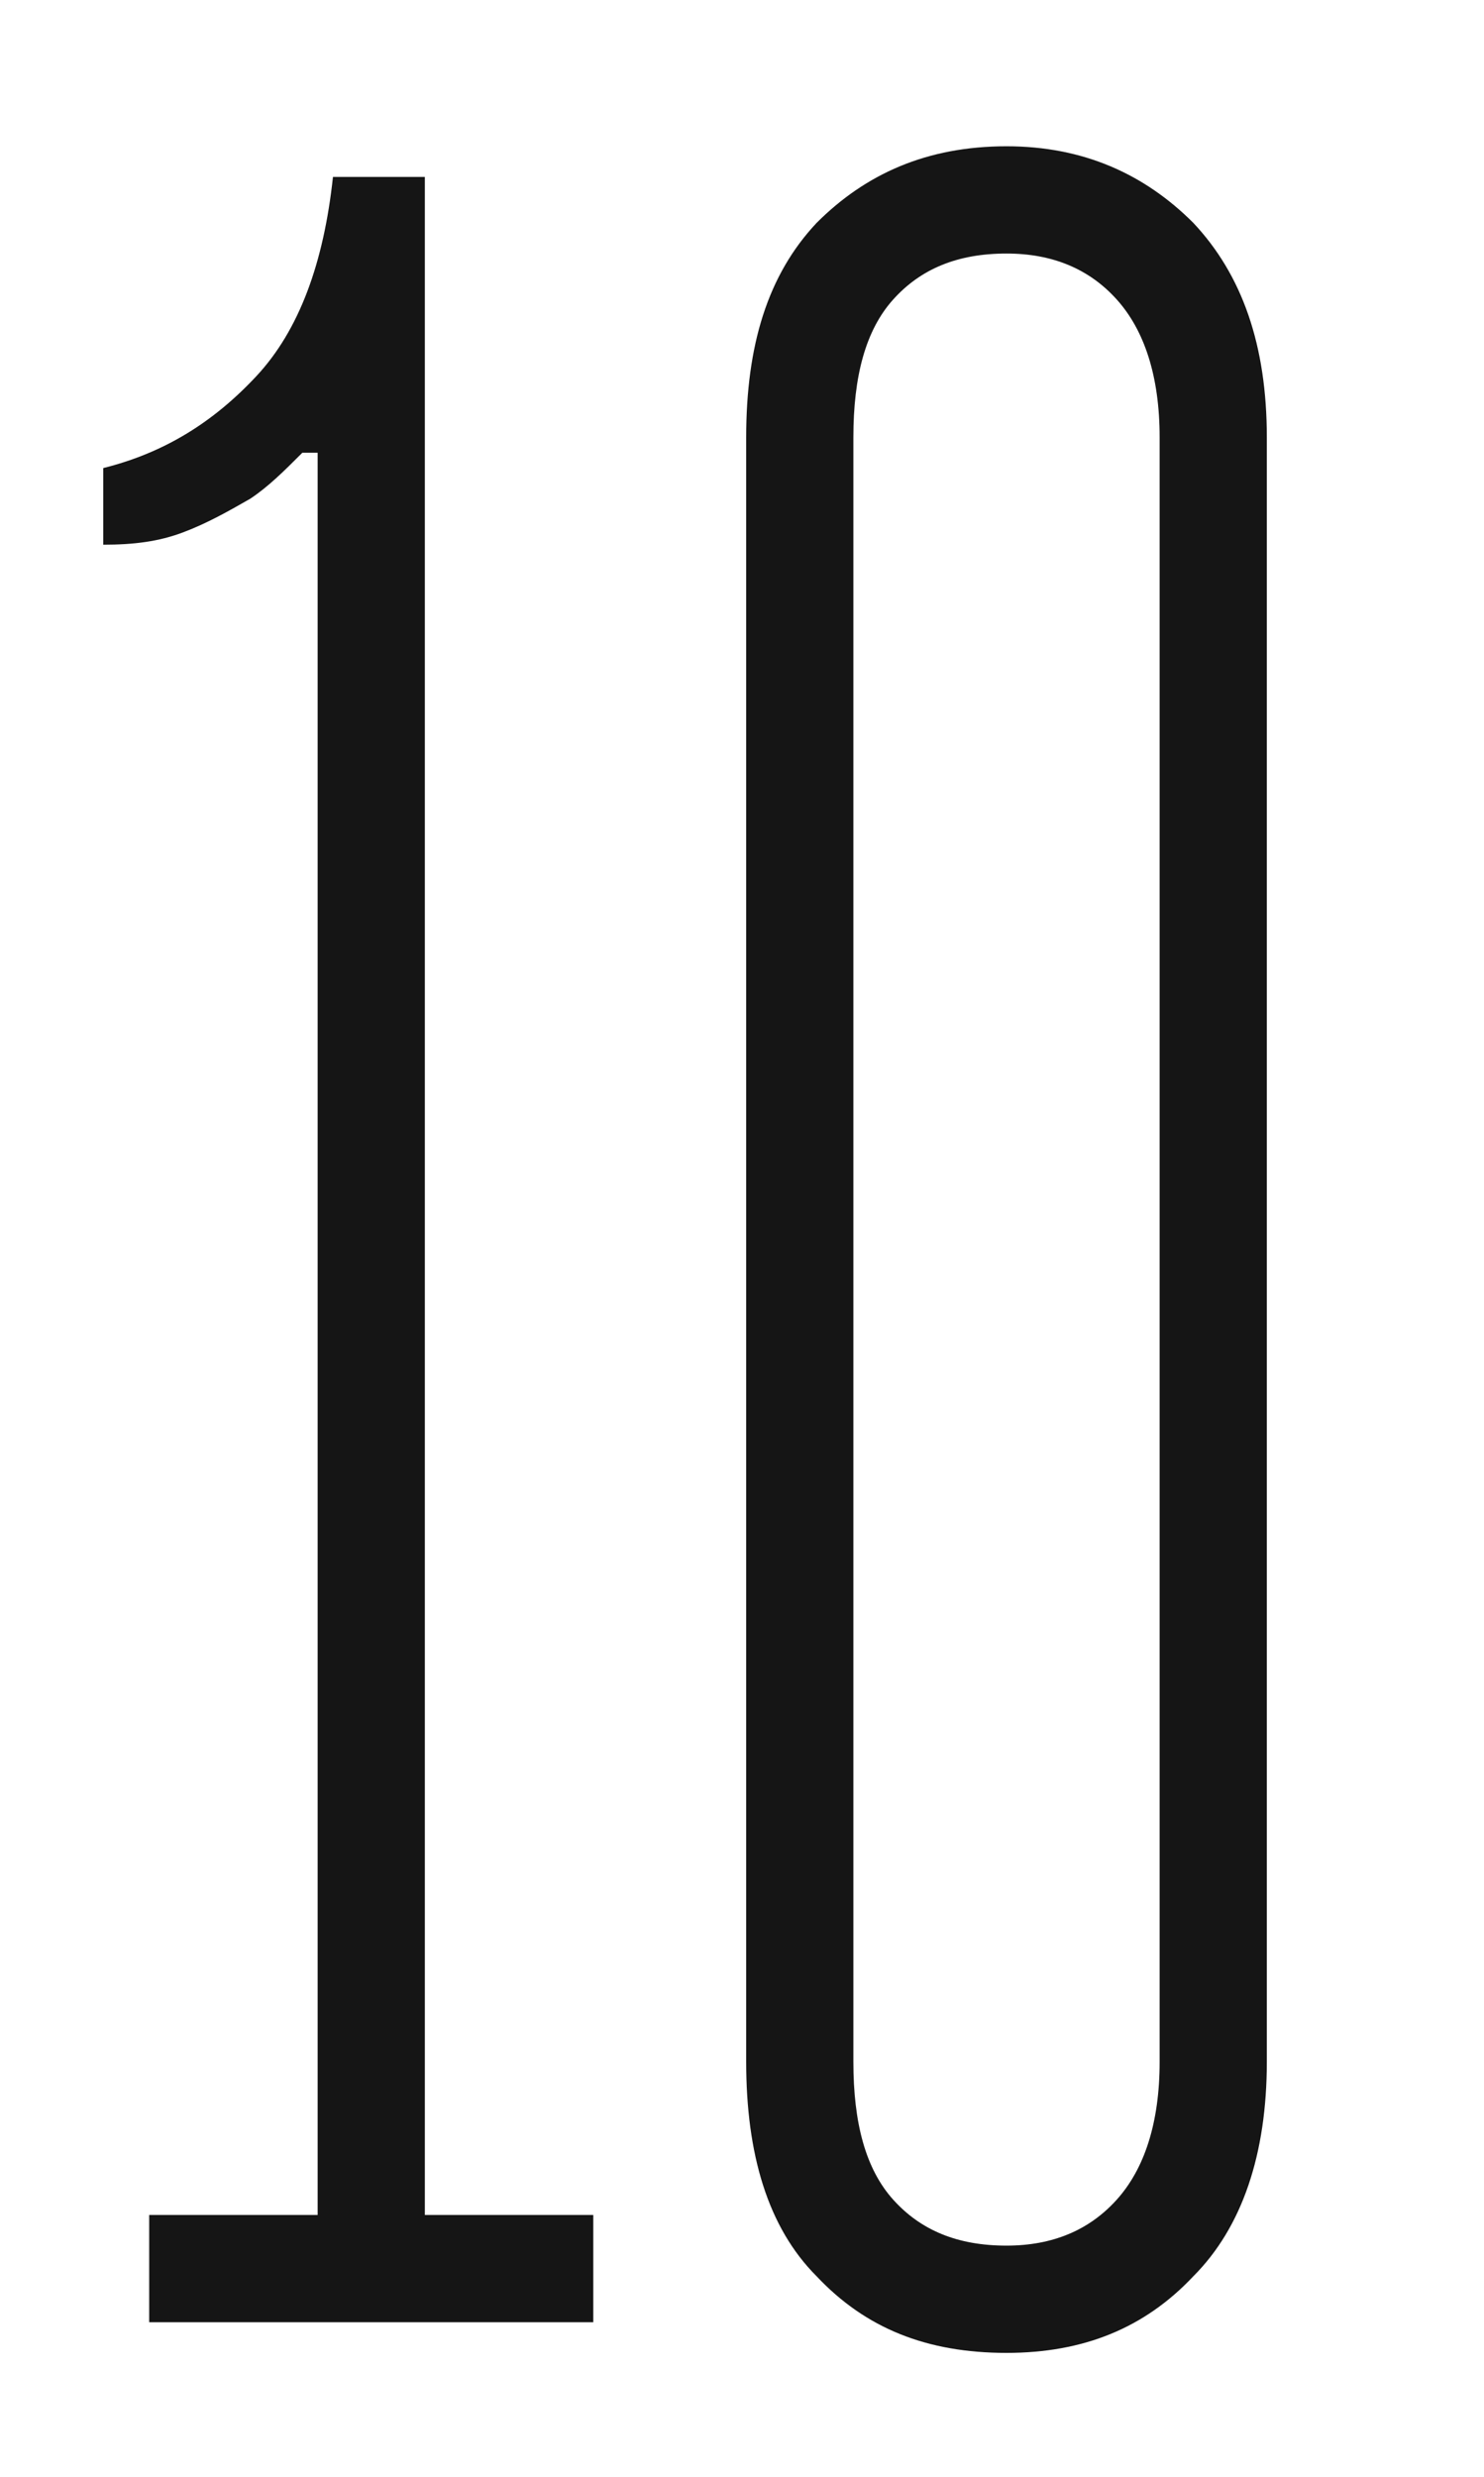 <?xml version="1.0" encoding="UTF-8"?> <svg xmlns="http://www.w3.org/2000/svg" width="1066" height="1778" viewBox="0 0 1066 1778" fill="none"> <path d="M107.172 1667H426.172V1590H305.172V127H239.172C232.572 188.6 214.972 237 184.172 270C153.372 303 118.172 325 74.172 336V391C96.172 391 113.772 388.8 131.372 382.2C148.972 375.6 164.372 366.8 179.772 358C192.972 349.2 203.972 338.2 217.172 325H228.172V1590H107.172V1667ZM833 1480C833 1524 822 1557 802.2 1579C782.4 1601 756 1612 723 1612C687.8 1612 661.4 1601 641.6 1579C621.8 1557 613 1524 613 1480V314C613 270 621.8 237 641.6 215C661.4 193 687.8 182 723 182C756 182 782.4 193 802.2 215C822 237 833 270 833 314V1480ZM536 1480C536 1546 551.4 1598.8 586.6 1634C621.8 1671.4 665.8 1689 723 1689C778 1689 822 1671.4 857.2 1634C892.4 1598.8 910 1546 910 1480V314C910 248 892.4 197.4 857.2 160C822 124.8 778 105 723 105C665.8 105 621.8 124.8 586.6 160C551.4 197.4 536 248 536 314V1480Z" fill="#151515"></path> </svg> 